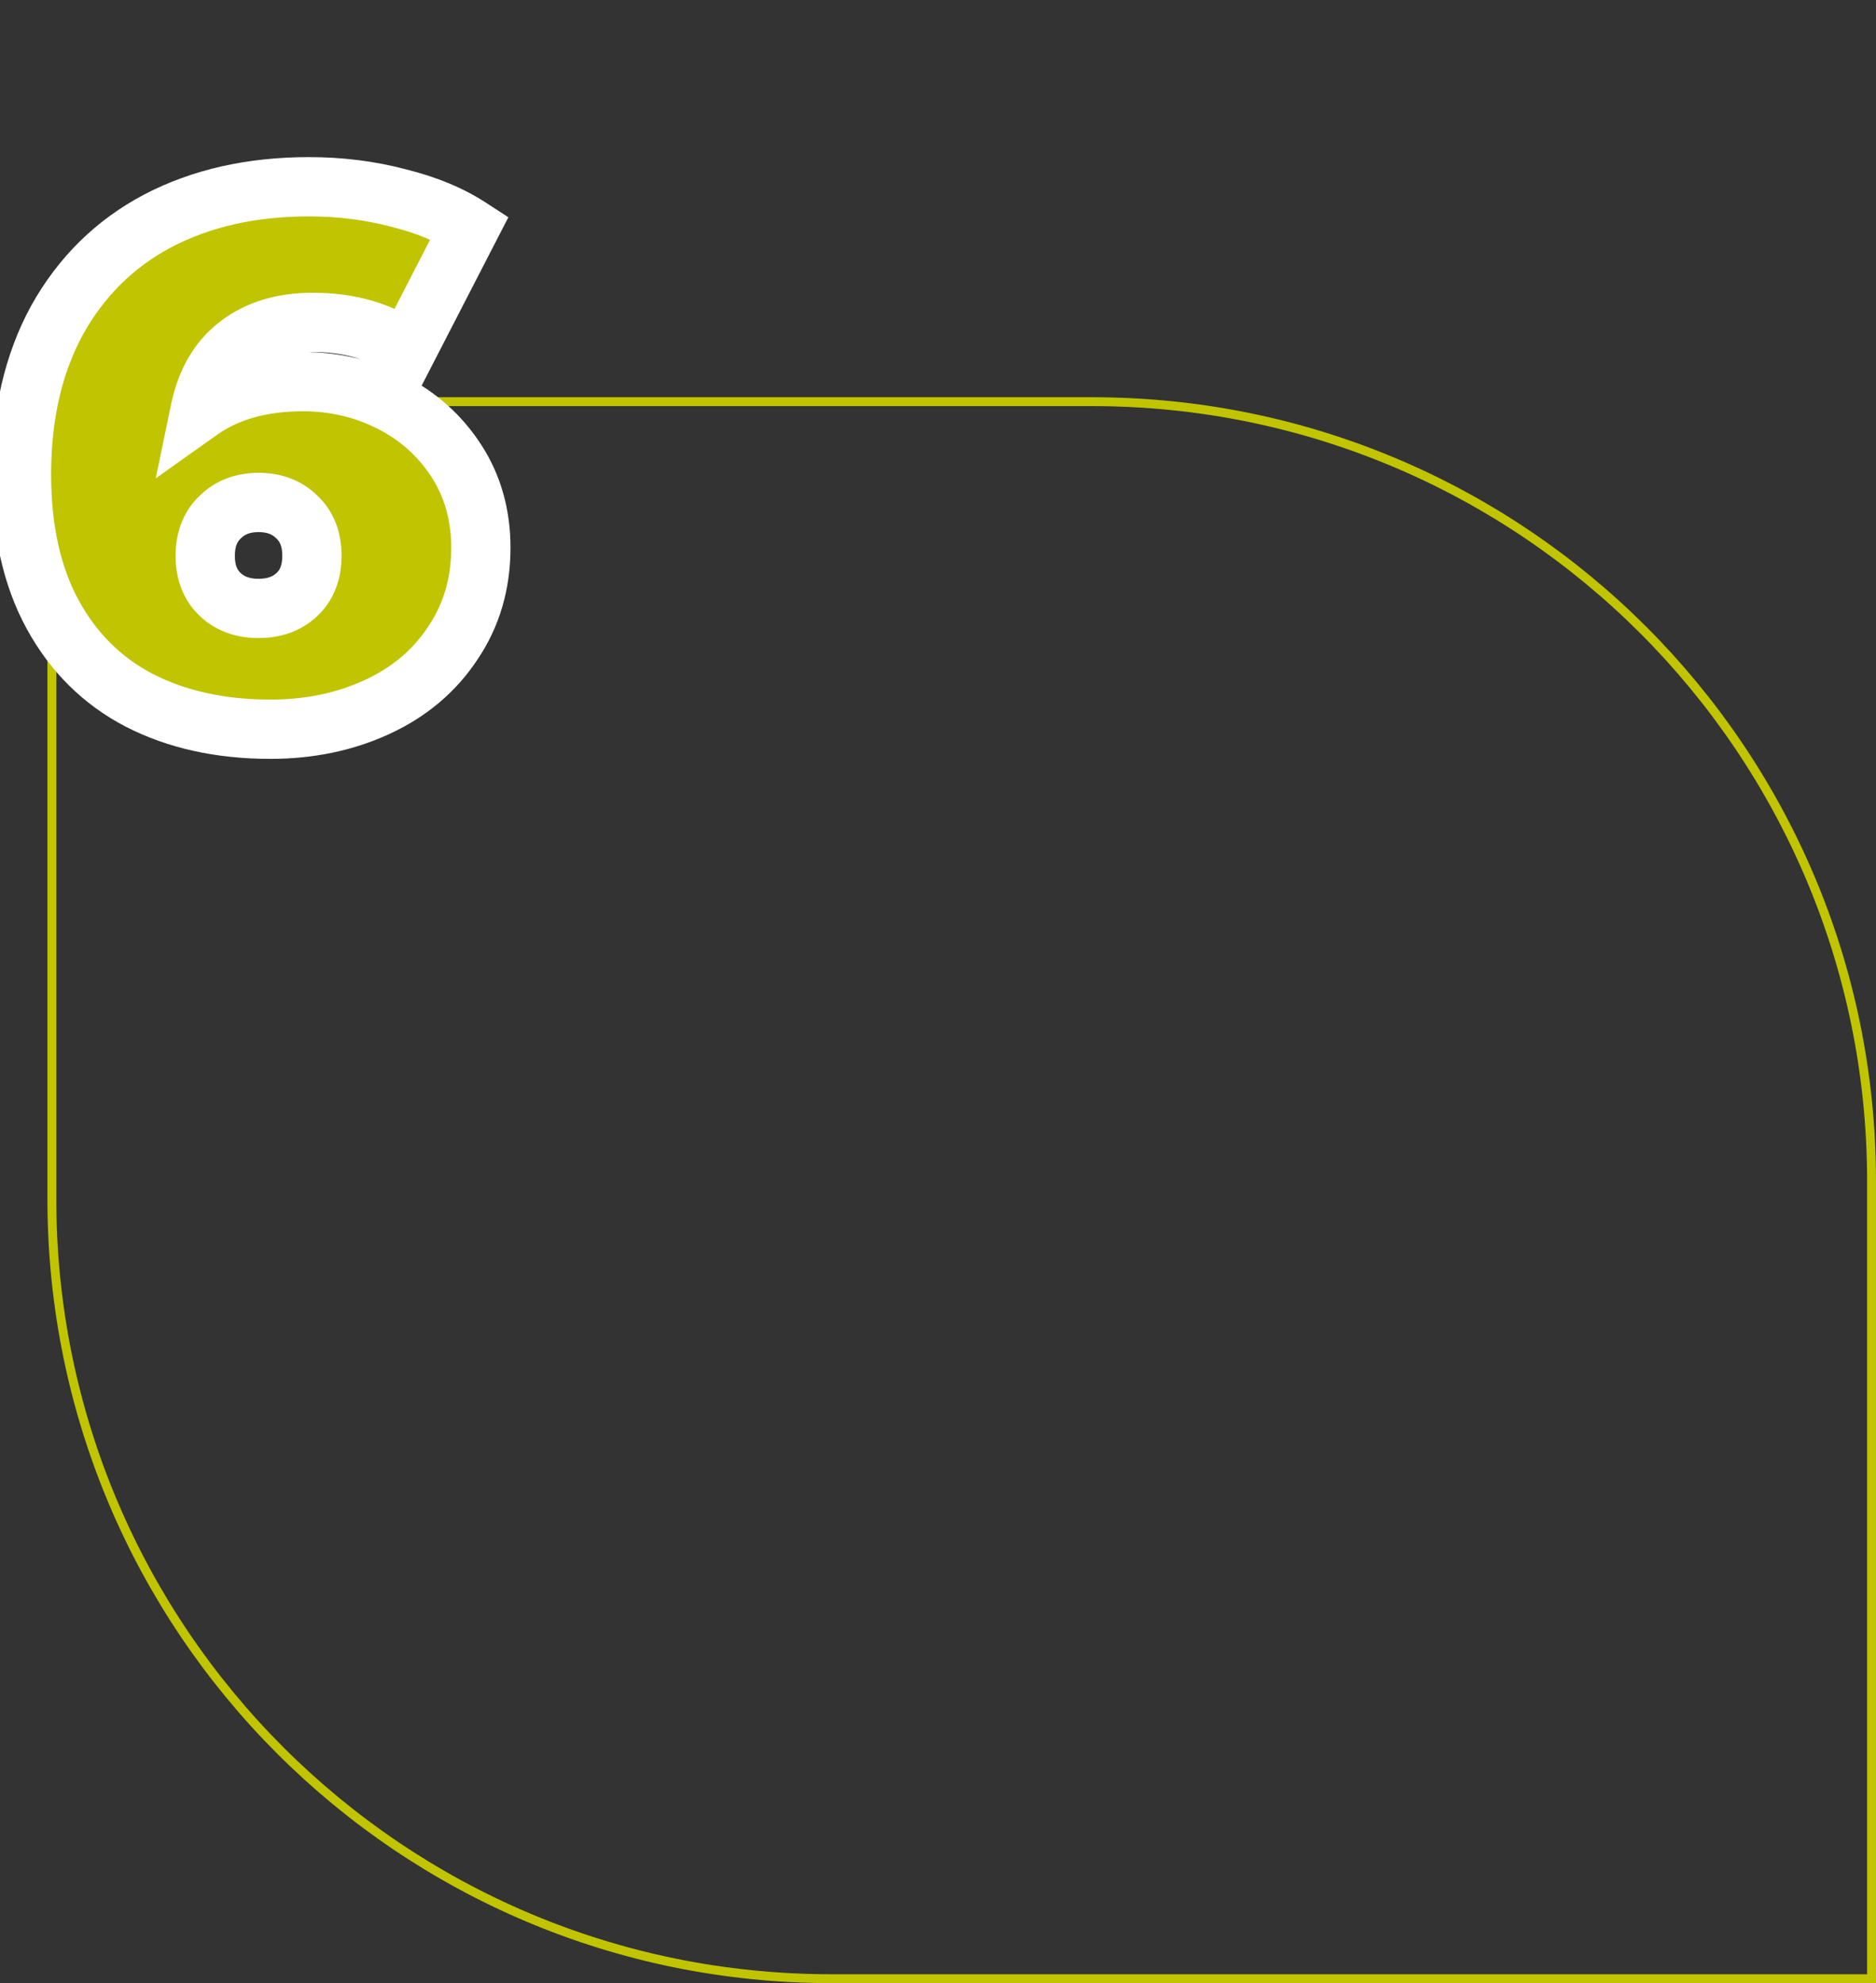 <?xml version="1.0" encoding="UTF-8"?> <svg xmlns="http://www.w3.org/2000/svg" width="633" height="669" viewBox="0 0 633 669" fill="none"><rect x="0" y="0" width="633" height="669" fill="#333333" stroke="none"/> <path d="M280.5 667.5C135.249 667.5 17.5 549.751 17.5 404.5L17.5 135.5H368.5C513.751 135.5 631.5 253.249 631.5 398.5V667.5H280.5Z" stroke="#C0C401" stroke-width="3"></path> <path d="M102.25 128.75C112.917 128.75 122.833 131.083 132 135.75C141.167 140.417 148.5 147 154 155.5C159.5 164 162.25 173.75 162.25 184.75C162.25 196.917 159.083 207.667 152.75 217C146.583 226.333 138.083 233.5 127.25 238.5C116.417 243.5 104.417 246 91.25 246C74.417 246 59.667 242.75 47 236.25C34.5 229.75 24.75 220.083 17.75 207.25C10.75 194.417 7.25 178.667 7.25 160C7.25 140 11.25 122.667 19.25 108C27.417 93.333 38.75 82.167 53.25 74.5C67.917 66.833 84.917 63 104.25 63C114.75 63 124.75 64.25 134.25 66.75C143.75 69.083 151.833 72.417 158.5 76.75L137.25 118C128.583 111.833 118 108.75 105.5 108.75C95.333 108.75 86.917 111.333 80.25 116.5C73.75 121.5 69.5 128.833 67.5 138.5C76.667 132 88.25 128.75 102.25 128.75ZM87.25 205.25C92.583 205.25 96.917 203.667 100.25 200.5C103.583 197.333 105.25 193 105.25 187.5C105.25 182 103.583 177.667 100.25 174.5C96.917 171.167 92.583 169.5 87.25 169.5C81.917 169.5 77.583 171.167 74.25 174.5C70.917 177.667 69.25 182 69.25 187.5C69.25 193 70.917 197.333 74.25 200.5C77.583 203.667 81.917 205.25 87.25 205.25Z" fill="#C0C401"></path> <path d="M132 135.75L127.463 144.662H127.463L132 135.75ZM154 155.5L162.396 150.067L162.396 150.067L154 155.5ZM152.75 217L144.475 211.385L144.441 211.436L144.407 211.487L152.75 217ZM127.25 238.5L123.059 229.42L127.25 238.5ZM47 236.25L42.386 245.122L42.41 245.135L42.434 245.147L47 236.25ZM17.75 207.25L26.529 202.461H26.529L17.75 207.25ZM19.25 108L10.513 103.135L10.492 103.173L10.471 103.211L19.25 108ZM53.25 74.5L48.617 65.638L48.597 65.649L48.576 65.66L53.25 74.5ZM134.25 66.75L131.705 76.421L131.785 76.442L131.865 76.461L134.25 66.75ZM158.5 76.75L167.39 81.33L171.53 73.293L163.95 68.366L158.5 76.75ZM137.25 118L131.452 126.148L140.855 132.838L146.14 122.58L137.25 118ZM80.25 116.5L86.347 124.426L86.361 124.415L86.376 124.404L80.25 116.5ZM67.5 138.5L57.707 136.474L52.56 161.353L73.284 146.657L67.5 138.5ZM100.25 200.5L93.362 193.25L100.25 200.5ZM100.25 174.5L93.179 181.571L93.27 181.662L93.362 181.75L100.25 174.5ZM74.25 174.5L81.138 181.75L81.23 181.662L81.321 181.571L74.25 174.5ZM74.25 200.5L81.138 193.25L81.138 193.25L74.25 200.5ZM102.25 138.75C111.4 138.75 119.755 140.737 127.463 144.662L136.537 126.838C125.912 121.429 114.433 118.75 102.25 118.75V138.75ZM127.463 144.662C135.086 148.542 141.078 153.937 145.604 160.933L162.396 150.067C155.922 140.063 147.247 132.291 136.537 126.838L127.463 144.662ZM145.604 160.933C149.967 167.674 152.25 175.504 152.25 184.75H172.25C172.25 171.996 169.033 160.326 162.396 150.067L145.604 160.933ZM152.25 184.75C152.25 195.08 149.595 203.84 144.475 211.385L161.025 222.615C168.572 211.493 172.25 198.754 172.25 184.75H152.25ZM144.407 211.487C139.334 219.164 132.321 225.146 123.059 229.42L131.441 247.58C143.846 241.854 153.832 233.502 161.093 222.513L144.407 211.487ZM123.059 229.42C113.671 233.754 103.121 236 91.25 236V256C105.712 256 119.163 253.246 131.441 247.58L123.059 229.42ZM91.25 236C75.716 236 62.584 233.007 51.566 227.353L42.434 245.147C56.75 252.493 73.117 256 91.25 256V236ZM51.614 227.378C40.946 221.831 32.615 213.619 26.529 202.461L8.971 212.039C16.885 226.547 28.054 237.669 42.386 245.122L51.614 227.378ZM26.529 202.461C20.522 191.449 17.25 177.446 17.25 160H-2.75C-2.75 179.887 0.978 197.385 8.971 212.039L26.529 202.461ZM17.25 160C17.25 141.344 20.974 125.722 28.029 112.789L10.471 103.211C1.526 119.611 -2.75 138.656 -2.75 160H17.25ZM27.987 112.865C35.236 99.846 45.176 90.081 57.924 83.34L48.576 65.66C32.324 74.253 19.598 86.82 10.513 103.135L27.987 112.865ZM57.883 83.362C70.897 76.559 86.258 73 104.25 73V53C83.575 53 64.937 57.107 48.617 65.638L57.883 83.362ZM104.25 73C113.95 73 123.091 74.154 131.705 76.421L136.795 57.079C126.409 54.346 115.55 53 104.25 53V73ZM131.865 76.461C140.518 78.587 147.511 81.534 153.05 85.134L163.95 68.366C156.155 63.299 146.982 59.58 136.635 57.039L131.865 76.461ZM149.61 72.17L128.36 113.42L146.14 122.58L167.39 81.33L149.61 72.17ZM143.048 109.852C132.406 102.28 119.704 98.75 105.5 98.75V118.75C116.296 118.75 124.76 121.386 131.452 126.148L143.048 109.852ZM105.5 98.75C93.585 98.75 82.882 101.808 74.124 108.596L86.376 124.404C90.951 120.858 97.082 118.75 105.5 118.75V98.75ZM74.153 108.574C65.385 115.318 60.089 124.961 57.707 136.474L77.293 140.526C78.911 132.705 82.115 127.682 86.347 124.426L74.153 108.574ZM73.284 146.657C80.384 141.623 89.808 138.75 102.25 138.75V118.75C86.692 118.75 72.949 122.377 61.716 130.343L73.284 146.657ZM87.25 215.25C94.707 215.25 101.649 212.964 107.137 207.75L93.362 193.25C92.184 194.37 90.46 195.25 87.25 195.25V215.25ZM107.137 207.75C112.843 202.329 115.25 195.16 115.25 187.5H95.25C95.25 190.84 94.323 192.337 93.362 193.25L107.137 207.75ZM115.25 187.5C115.25 179.84 112.843 172.671 107.137 167.25L93.362 181.75C94.323 182.663 95.25 184.16 95.25 187.5H115.25ZM107.321 167.429C101.86 161.968 94.856 159.5 87.25 159.5V179.5C90.311 179.5 91.973 180.366 93.179 181.571L107.321 167.429ZM87.25 159.5C79.644 159.5 72.64 161.968 67.179 167.429L81.321 181.571C82.527 180.366 84.189 179.5 87.25 179.5V159.5ZM67.362 167.25C61.657 172.671 59.25 179.84 59.25 187.5H79.25C79.25 184.16 80.177 182.663 81.138 181.75L67.362 167.25ZM59.25 187.5C59.25 195.16 61.657 202.329 67.362 207.75L81.138 193.25C80.177 192.337 79.25 190.84 79.25 187.5H59.25ZM67.362 207.75C72.851 212.964 79.793 215.25 87.25 215.25V195.25C84.04 195.25 82.316 194.37 81.138 193.25L67.362 207.75Z" fill="white"></path> </svg> 